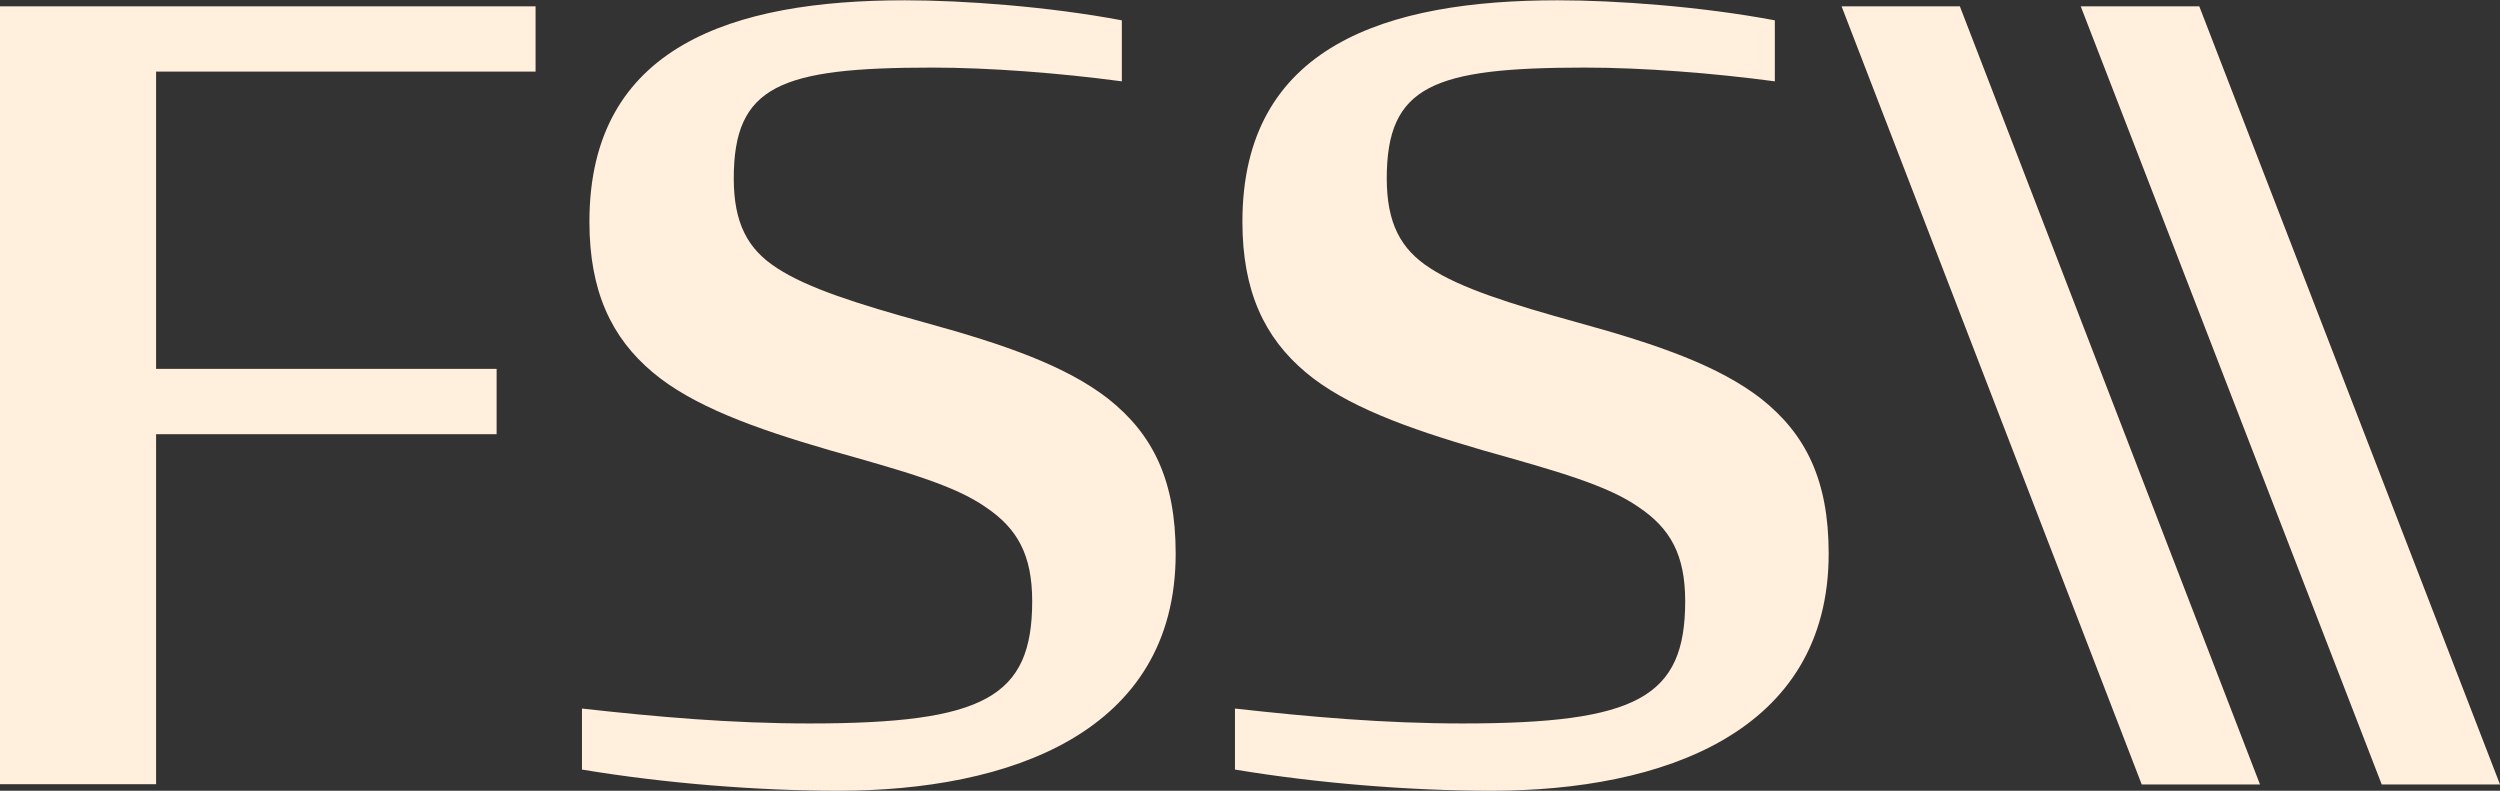 <?xml version="1.0" encoding="UTF-8"?>
<svg id="uuid-adaec448-312e-45ae-a149-6896f296b5a0" data-name="Layer 2" xmlns="http://www.w3.org/2000/svg" viewBox="0 0 87.29 27.61">
  <rect x="0" y="0" width="87.29" height="27.61" fill="#333333" stroke="none"/>
  <defs>
    <style>
      .uuid-37336de3-e21f-4edc-8455-5168e515e336 {
        fill: #ffefdc;
      }
    </style>
  </defs>
  <g id="uuid-0f1fb412-ad8e-472a-a7a0-a4d9d3fcd037" data-name="Layer 1">
    <g>
      <g>
        <path class="uuid-37336de3-e21f-4edc-8455-5168e515e336" d="M0,.22h18.7v2.28H5.45v10.38h11.89v2.28H5.45v12.22H0V.22Z"/>
        <path class="uuid-37336de3-e21f-4edc-8455-5168e515e336" d="M20.32,26.87v-2.13c2.61.29,5.19.52,7.95.52,6.11,0,7.77-.92,7.77-4.27,0-1.62-.52-2.54-1.62-3.28-1.1-.77-2.83-1.25-5.45-1.99-2.65-.77-4.79-1.55-6.18-2.72-1.44-1.21-2.21-2.83-2.21-5.26,0-6.15,5.04-7.73,11.01-7.73,2.06,0,5.04.22,7.58.7v2.13c-2.17-.29-4.6-.48-6.63-.48-5.3,0-6.92.63-6.92,3.87,0,1.55.48,2.47,1.51,3.13,1.07.7,2.8,1.25,5.19,1.91,2.8.77,4.9,1.51,6.37,2.65,1.58,1.25,2.36,2.87,2.36,5.41,0,6.26-5.82,8.28-11.78,8.28-2.83,0-6.07-.26-8.95-.74Z"/>
        <path class="uuid-37336de3-e21f-4edc-8455-5168e515e336" d="M43.12,26.87v-2.13c2.61.29,5.19.52,7.95.52,6.11,0,7.77-.92,7.77-4.27,0-1.62-.52-2.54-1.62-3.28-1.1-.77-2.83-1.25-5.45-1.99-2.65-.77-4.79-1.55-6.18-2.72-1.44-1.21-2.21-2.83-2.21-5.26,0-6.15,5.04-7.73,11.01-7.73,2.06,0,5.04.22,7.58.7v2.13c-2.17-.29-4.6-.48-6.63-.48-5.3,0-6.92.63-6.92,3.87,0,1.55.48,2.47,1.51,3.13,1.07.7,2.8,1.25,5.19,1.91,2.8.77,4.9,1.51,6.37,2.65,1.58,1.25,2.36,2.87,2.36,5.41,0,6.26-5.82,8.28-11.78,8.28-2.83,0-6.07-.26-8.95-.74Z"/>
      </g>
      <g>
        <polygon class="uuid-37336de3-e21f-4edc-8455-5168e515e336" points="64.3 .22 74.78 27.39 78.91 27.39 68.43 .22 64.3 .22"/>
        <polygon class="uuid-37336de3-e21f-4edc-8455-5168e515e336" points="72.65 .22 83.16 27.39 87.29 27.39 76.79 .22 72.65 .22"/>
      </g>
    </g>
  </g>
</svg>
